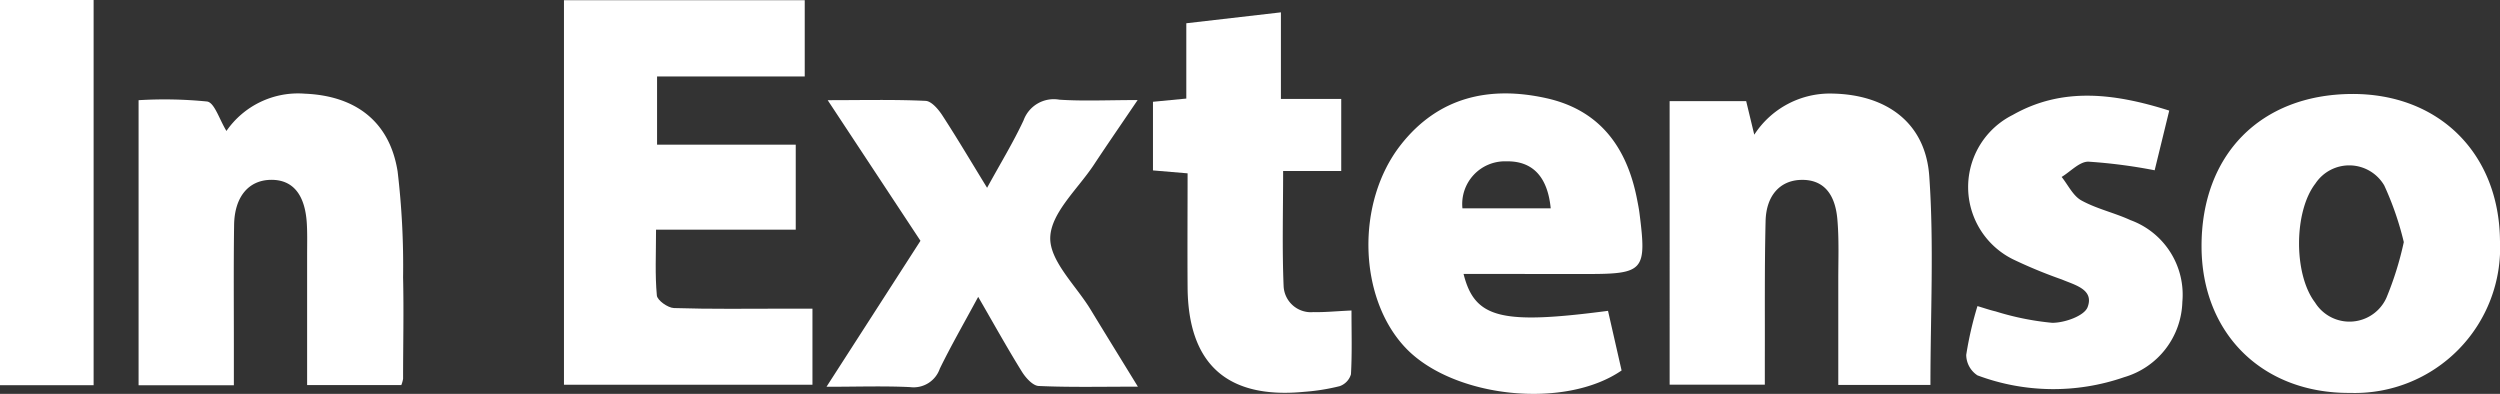<?xml version="1.0" encoding="UTF-8"?>
<svg xmlns="http://www.w3.org/2000/svg" xmlns:xlink="http://www.w3.org/1999/xlink" width="155.754" height="24.537" viewBox="0 0 155.754 24.537">
  <rect x="0" y="0" width="155.754" height="24.537" fill="#333333" stroke="none"/>
  <defs>
    <clipPath id="clip-path">
      <rect id="Rectangle_451" data-name="Rectangle 451" width="155.754" height="24.537" fill="#fff"></rect>
    </clipPath>
  </defs>
  <g id="Group_20078" data-name="Group 20078" transform="translate(0 0)">
    <g id="Group_20077" data-name="Group 20077" transform="translate(0 0)" clip-path="url(#clip-path)">
      <path id="Path_5485" data-name="Path 5485" d="M122.385,14.337c0,1.515-.069,2.814.051,4.1.028.3.684.77,1.064.782,2.3.074,4.612.038,6.918.038h1.712v4.738H116.649V.038h15V4.79h-9.2V9.042h8.64v5.295Z" transform="translate(-81.513 -0.027)" fill="#fff"></path>
      <path id="Path_5486" data-name="Path 5486" d="M39.164,37.519c0-2.752,0-5.4,0-8.051,0-.652.018-1.305-.015-1.956-.095-1.864-.876-2.81-2.265-2.78-1.373.029-2.245,1.064-2.269,2.814C34.58,30,34.6,32.461,34.6,34.919c0,.84,0,1.68,0,2.611H28.664V19.769a26.792,26.792,0,0,1,4.274.083c.458.074.759,1.119,1.2,1.834a5.422,5.422,0,0,1,4.885-2.322c3.154.129,5.288,1.731,5.78,4.851a49.953,49.953,0,0,1,.34,6.592c.049,2.105,0,4.213,0,6.32a1.938,1.938,0,0,1-.111.392Z" transform="translate(-20.03 -13.527)" fill="#fff"></path>
      <path id="Path_5487" data-name="Path 5487" d="M345.34,19.821h4.769l.505,2.093a5.614,5.614,0,0,1,4.918-2.561c3.333.078,5.75,1.82,5.984,5.14.3,4.278.073,8.594.073,13.011h-5.741c0-2.2,0-4.388,0-6.574,0-1.254.052-2.515-.059-3.76-.151-1.69-.962-2.483-2.284-2.44-1.277.041-2.147.964-2.186,2.56-.069,2.858-.038,5.719-.048,8.579,0,.5,0,.991,0,1.619h-5.93Z" transform="translate(-241.32 -13.522)" fill="#fff"></path>
      <path id="Path_5488" data-name="Path 5488" d="M455.363,28.962c-.023-5.73,3.665-9.488,9.346-9.525,5.429-.036,9.2,3.691,9.247,9.147a9.053,9.053,0,0,1-9.334,9.477c-5.45.041-9.238-3.682-9.259-9.1m12.6-.3a18.953,18.953,0,0,0-1.216-3.522,2.527,2.527,0,0,0-4.29-.122c-1.349,1.742-1.362,5.659-.024,7.409a2.526,2.526,0,0,0,4.443-.28,20.065,20.065,0,0,0,1.088-3.484" transform="translate(-318.203 -13.582)" fill="#fff"></path>
      <path id="Path_5489" data-name="Path 5489" d="M288.972,30.559c.693,2.774,2.346,3.174,9,2.3l.846,3.715c-3.554,2.448-10.492,1.7-13.449-1.4s-3.131-9.069-.3-12.667c2.336-2.969,5.5-3.681,9.047-2.9,3.337.735,5.029,3.054,5.661,6.279.058.3.118.591.156.889.456,3.59.281,3.789-3.305,3.789Zm5.43-4.085c-.192-1.983-1.139-2.962-2.768-2.93a2.662,2.662,0,0,0-2.732,2.93Z" transform="translate(-197.79 -13.493)" fill="#fff"></path>
      <path id="Path_5490" data-name="Path 5490" d="M190.357,38.47c-2.309,0-4.252.047-6.189-.042-.367-.017-.81-.514-1.046-.895-.894-1.439-1.717-2.923-2.72-4.657-.869,1.612-1.68,3.018-2.391,4.473a1.724,1.724,0,0,1-1.845,1.15c-1.635-.08-3.276-.022-5.215-.022l5.855-9.094-5.781-8.761c2.236,0,4.173-.048,6.1.043.368.017.8.528,1.047.91.9,1.382,1.742,2.806,2.784,4.506.839-1.533,1.633-2.832,2.272-4.2a2,2,0,0,1,2.227-1.29c1.488.1,2.987.024,4.881.024-1.027,1.516-1.888,2.761-2.721,4.023-.989,1.5-2.67,2.988-2.723,4.527-.051,1.469,1.6,3,2.512,4.5s1.828,2.982,2.949,4.808" transform="translate(-119.459 -14.381)" fill="#fff"></path>
      <path id="Path_5491" data-name="Path 5491" d="M250.839,21.127c0,1.4.041,2.689-.033,3.976a1.118,1.118,0,0,1-.706.741,13.047,13.047,0,0,1-2.223.353c-4.784.458-7.215-1.725-7.249-6.513-.017-2.343,0-4.687,0-7.1l-2.157-.182V8.126l2.077-.2V3.234l5.894-.68V7.949H250.2V12.44h-3.62c0,2.511-.067,4.848.031,7.177a1.7,1.7,0,0,0,1.855,1.612c.7.018,1.4-.056,2.371-.1" transform="translate(-166.639 -1.785)" fill="#fff"></path>
      <path id="Path_5492" data-name="Path 5492" d="M419.334,20.715l-.909,3.722a32.707,32.707,0,0,0-4.13-.537c-.552-.006-1.11.616-1.665.952.4.5.709,1.176,1.229,1.463.955.527,2.062.768,3.06,1.228a4.945,4.945,0,0,1,3.231,5.094,5.033,5.033,0,0,1-3.628,4.691,13.466,13.466,0,0,1-9.137-.114,1.544,1.544,0,0,1-.7-1.276,21.868,21.868,0,0,1,.7-3.04c.42.124.775.25,1.139.333a17.146,17.146,0,0,0,3.512.708c.766.008,2-.425,2.21-.973.424-1.108-.8-1.382-1.61-1.728a29.731,29.731,0,0,1-3.046-1.259,5.023,5.023,0,0,1-.009-8.99c3.1-1.759,6.343-1.348,9.749-.272" transform="translate(-284.186 -13.828)" fill="#fff"></path>
      <rect id="Rectangle_450" data-name="Rectangle 450" width="5.832" height="23.999" transform="translate(0 0)" fill="#fff"></rect>
    </g>
  </g>
</svg>
